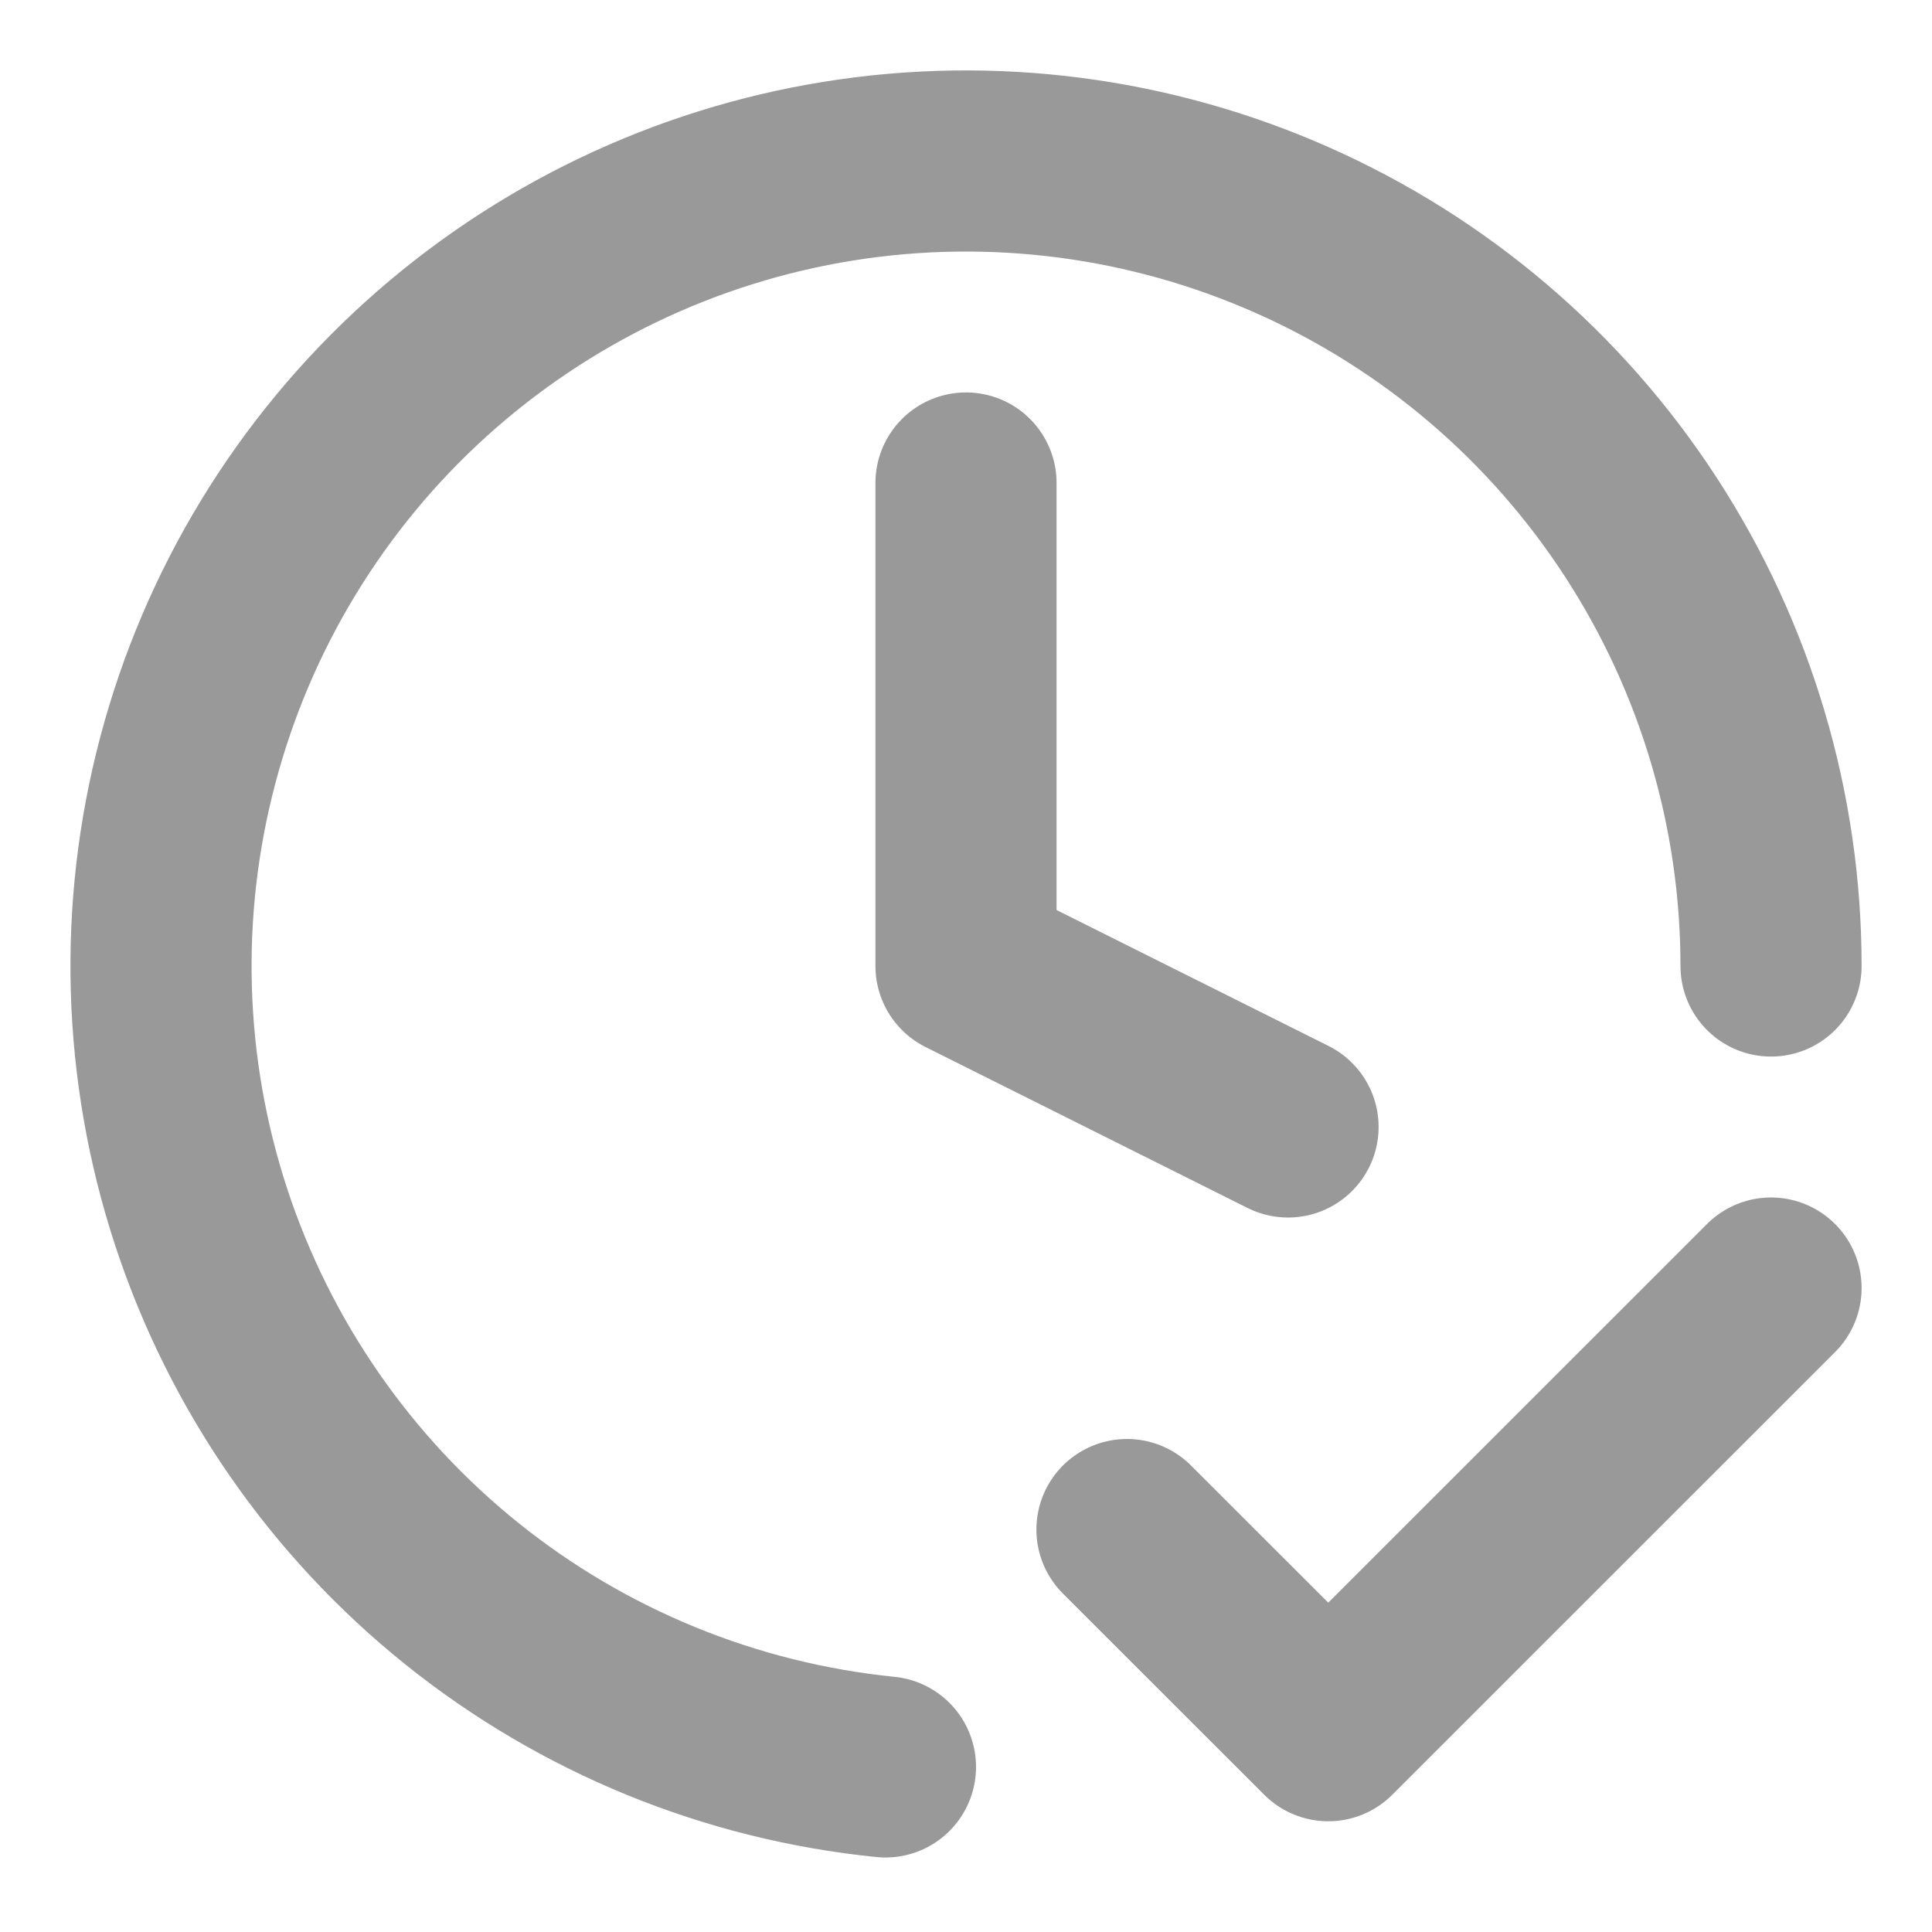 <?xml version="1.0" encoding="utf-8"?>
<svg xmlns="http://www.w3.org/2000/svg" fill="none" height="100%" overflow="visible" preserveAspectRatio="none" style="display: block;" viewBox="0 0 16 16" width="100%">
<g clip-path="url(#clip0_0_30)" id="Frame">
<path d="M8 4V8L10.667 9.333" id="Vector" stroke="black" stroke-linecap="round" stroke-linejoin="round" stroke-opacity="0.4" stroke-width="1.5"/>
<path d="M14.667 8C14.667 6.71 14.292 5.447 13.589 4.366C12.886 3.284 11.884 2.43 10.705 1.907C9.525 1.383 8.22 1.213 6.946 1.417C5.672 1.621 4.485 2.191 3.528 3.056C2.571 3.921 1.886 5.046 1.556 6.293C1.225 7.54 1.264 8.856 1.667 10.082C2.07 11.307 2.819 12.39 3.825 13.198C4.831 14.006 6.05 14.504 7.333 14.633" id="Vector_2" stroke="black" stroke-linecap="round" stroke-linejoin="round" stroke-opacity="0.4" stroke-width="1.5"/>
<path d="M14.667 10.667L11 14.333L9.333 12.667" id="Vector_3" stroke="black" stroke-linecap="round" stroke-linejoin="round" stroke-opacity="0.4" stroke-width="1.5"/>
</g>
<defs>
<clipPath id="clip0_0_30">
<rect fill="white" height="16" width="16"/>
</clipPath>
</defs>
</svg>